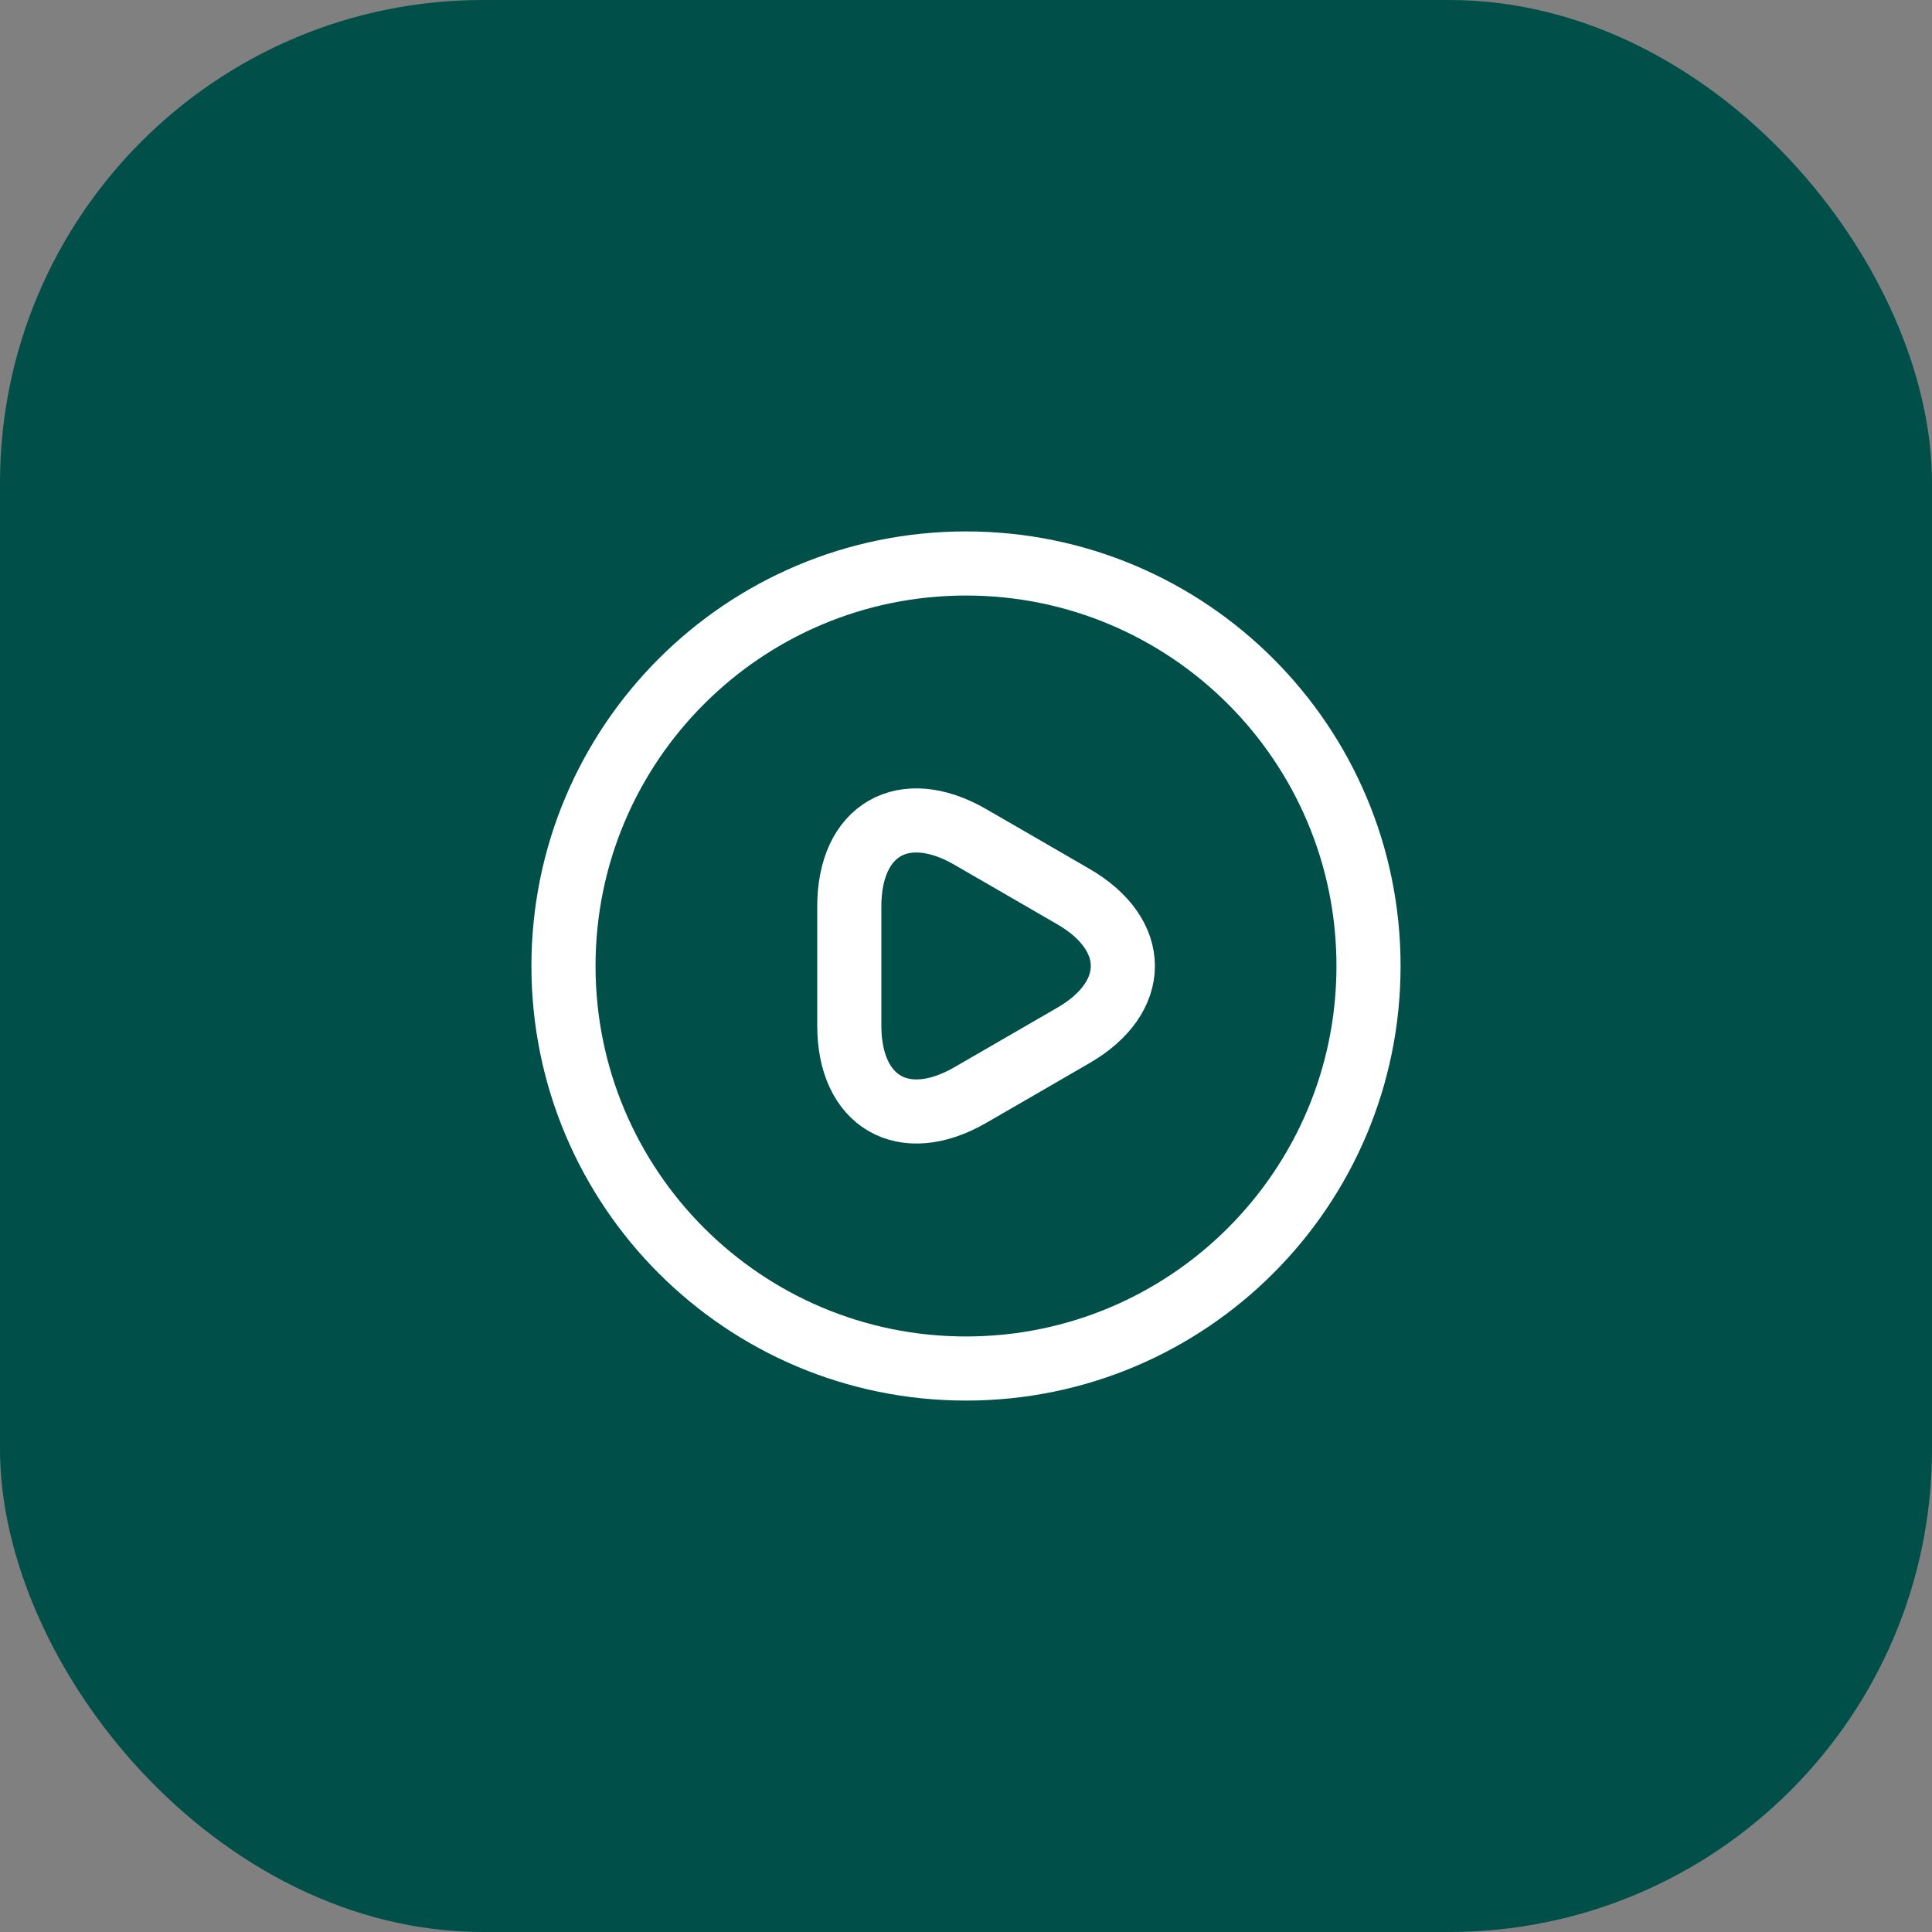 <?xml version="1.0" encoding="UTF-8"?> <svg xmlns="http://www.w3.org/2000/svg" width="32" height="32" viewBox="0 0 32 32" fill="none"><rect x="0" y="0" width="32" height="32" fill="#808080" stroke="none"/><rect width="32" height="32" rx="8" fill="#004F49"></rect><path d="M14.067 16V15.013C14.067 13.74 14.967 13.227 16.067 13.86L16.92 14.353L17.773 14.847C18.873 15.48 18.873 16.52 17.773 17.153L16.92 17.647L16.067 18.14C14.967 18.773 14.067 18.253 14.067 16.987V16Z" stroke="white" stroke-width="1.062" stroke-miterlimit="10" stroke-linecap="round" stroke-linejoin="round"></path><path d="M16 22.667C19.682 22.667 22.667 19.682 22.667 16C22.667 12.318 19.682 9.333 16 9.333C12.318 9.333 9.333 12.318 9.333 16C9.333 19.682 12.318 22.667 16 22.667Z" stroke="white" stroke-width="1.062" stroke-linecap="round" stroke-linejoin="round"></path></svg> 